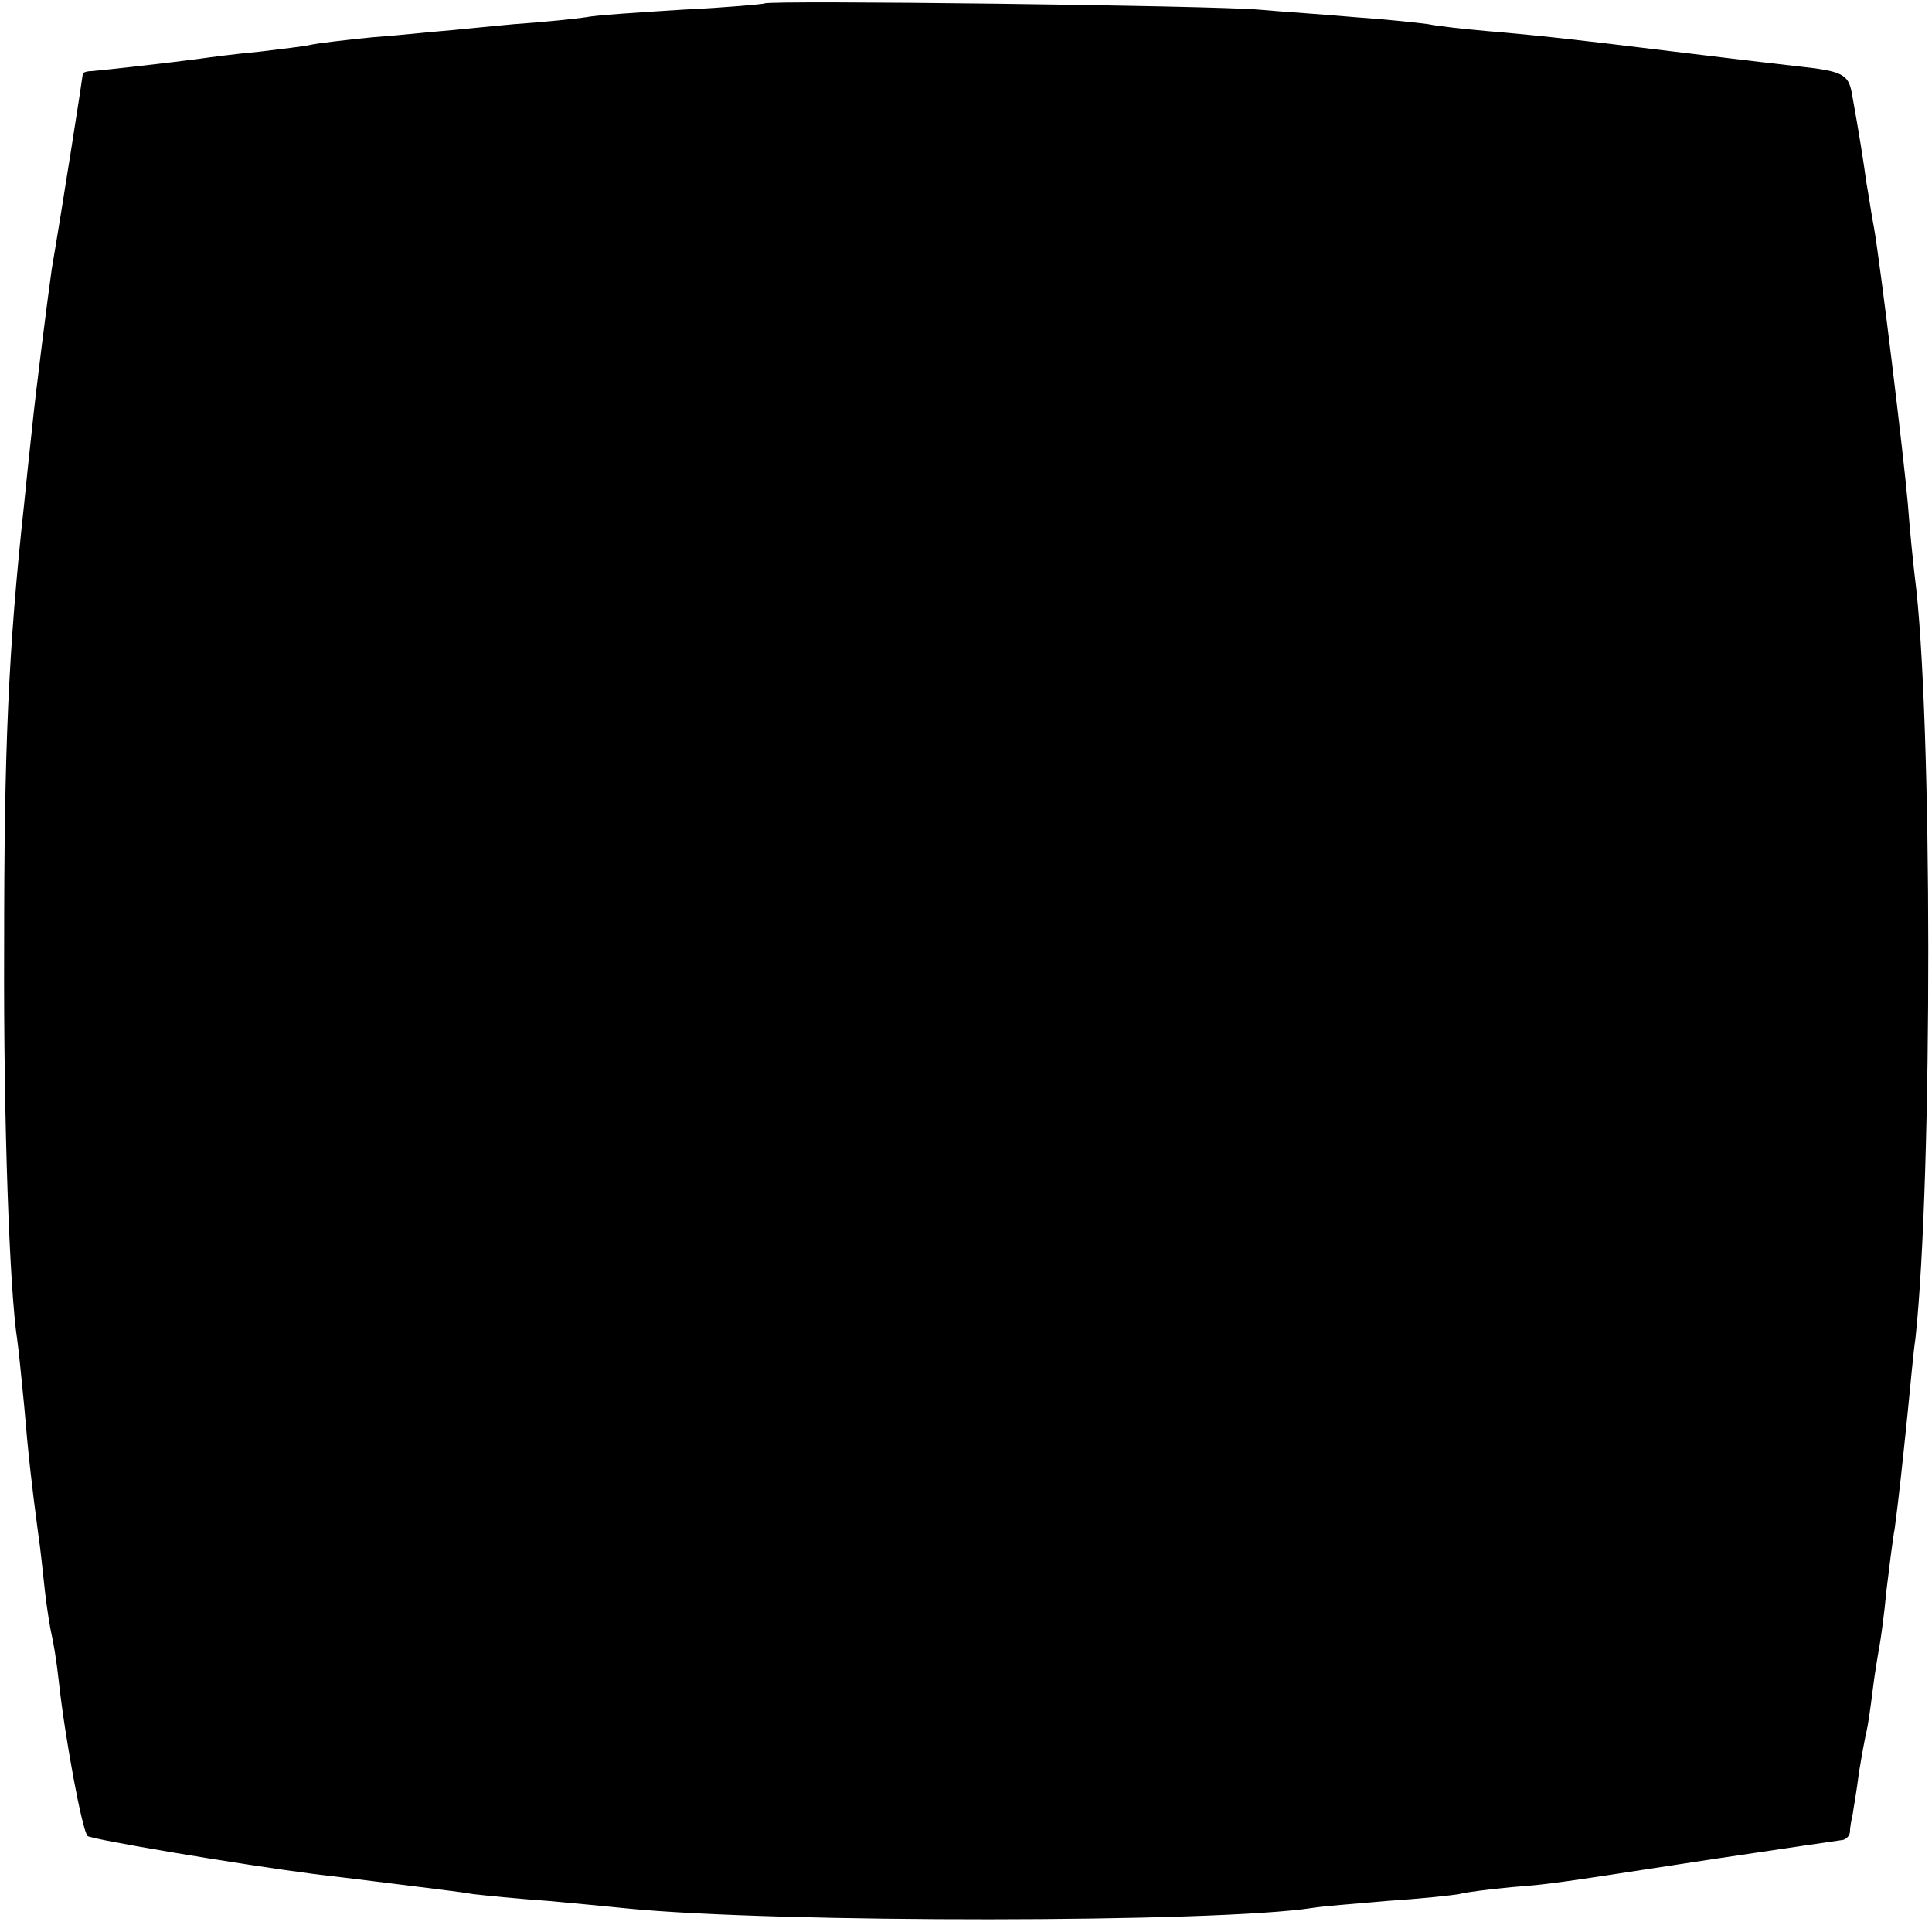 <?xml version="1.0" standalone="no"?>
<!DOCTYPE svg PUBLIC "-//W3C//DTD SVG 20010904//EN"
 "http://www.w3.org/TR/2001/REC-SVG-20010904/DTD/svg10.dtd">
<svg version="1.0" xmlns="http://www.w3.org/2000/svg"
 width="280pt" height="280pt" viewBox="0 0 280 280"
 preserveAspectRatio="xMidYMid meet">
<g transform="translate(0,280) scale(0.1,-0.1)"
fill="#000000" stroke="none">
<path d="M1108 2795 c-2 -1 -55 -6 -119 -9 -63 -4 -126 -8 -140 -11 -13 -2
-60 -7 -104 -10 -44 -4 -91 -9 -105 -10 -14 -1 -59 -6 -100 -9 -41 -4 -82 -9
-90 -11 -8 -2 -42 -6 -75 -10 -33 -3 -71 -8 -85 -10 -36 -5 -143 -17 -157 -18
-7 0 -13 -2 -13 -4 0 -3 -29 -189 -45 -283 -5 -35 -23 -175 -29 -235 -3 -27
-8 -75 -11 -105 -23 -212 -29 -354 -29 -645 -1 -255 8 -496 19 -567 2 -13 6
-55 10 -95 6 -72 11 -115 20 -183 3 -19 7 -57 10 -85 3 -27 8 -57 10 -65 2 -8
7 -37 10 -65 9 -83 34 -218 42 -226 7 -5 213 -40 328 -55 17 -2 68 -8 115 -14
47 -6 99 -12 115 -15 17 -2 66 -7 110 -10 44 -4 96 -9 115 -11 214 -21 853
-21 993 1 12 2 60 6 107 10 47 3 94 8 105 10 11 3 45 7 76 10 63 5 58 5 294
41 94 14 176 26 183 27 6 0 12 5 13 11 0 6 2 18 4 26 1 8 6 35 9 60 4 25 9 52
11 60 2 8 6 35 9 60 3 25 8 54 10 65 2 11 7 47 10 80 4 33 9 74 12 90 6 45 11
92 19 170 4 39 8 86 11 105 25 232 25 905 -1 1105 -2 17 -7 64 -10 105 -6 69
-39 341 -49 400 -3 14 -7 43 -11 65 -5 36 -10 68 -21 129 -5 29 -14 33 -79 40
-61 7 -70 8 -210 25 -106 13 -168 20 -240 26 -33 3 -71 7 -85 10 -14 2 -61 7
-105 10 -44 4 -107 8 -140 11 -66 6 -712 14 -717 9z"/>
</g>
</svg>
